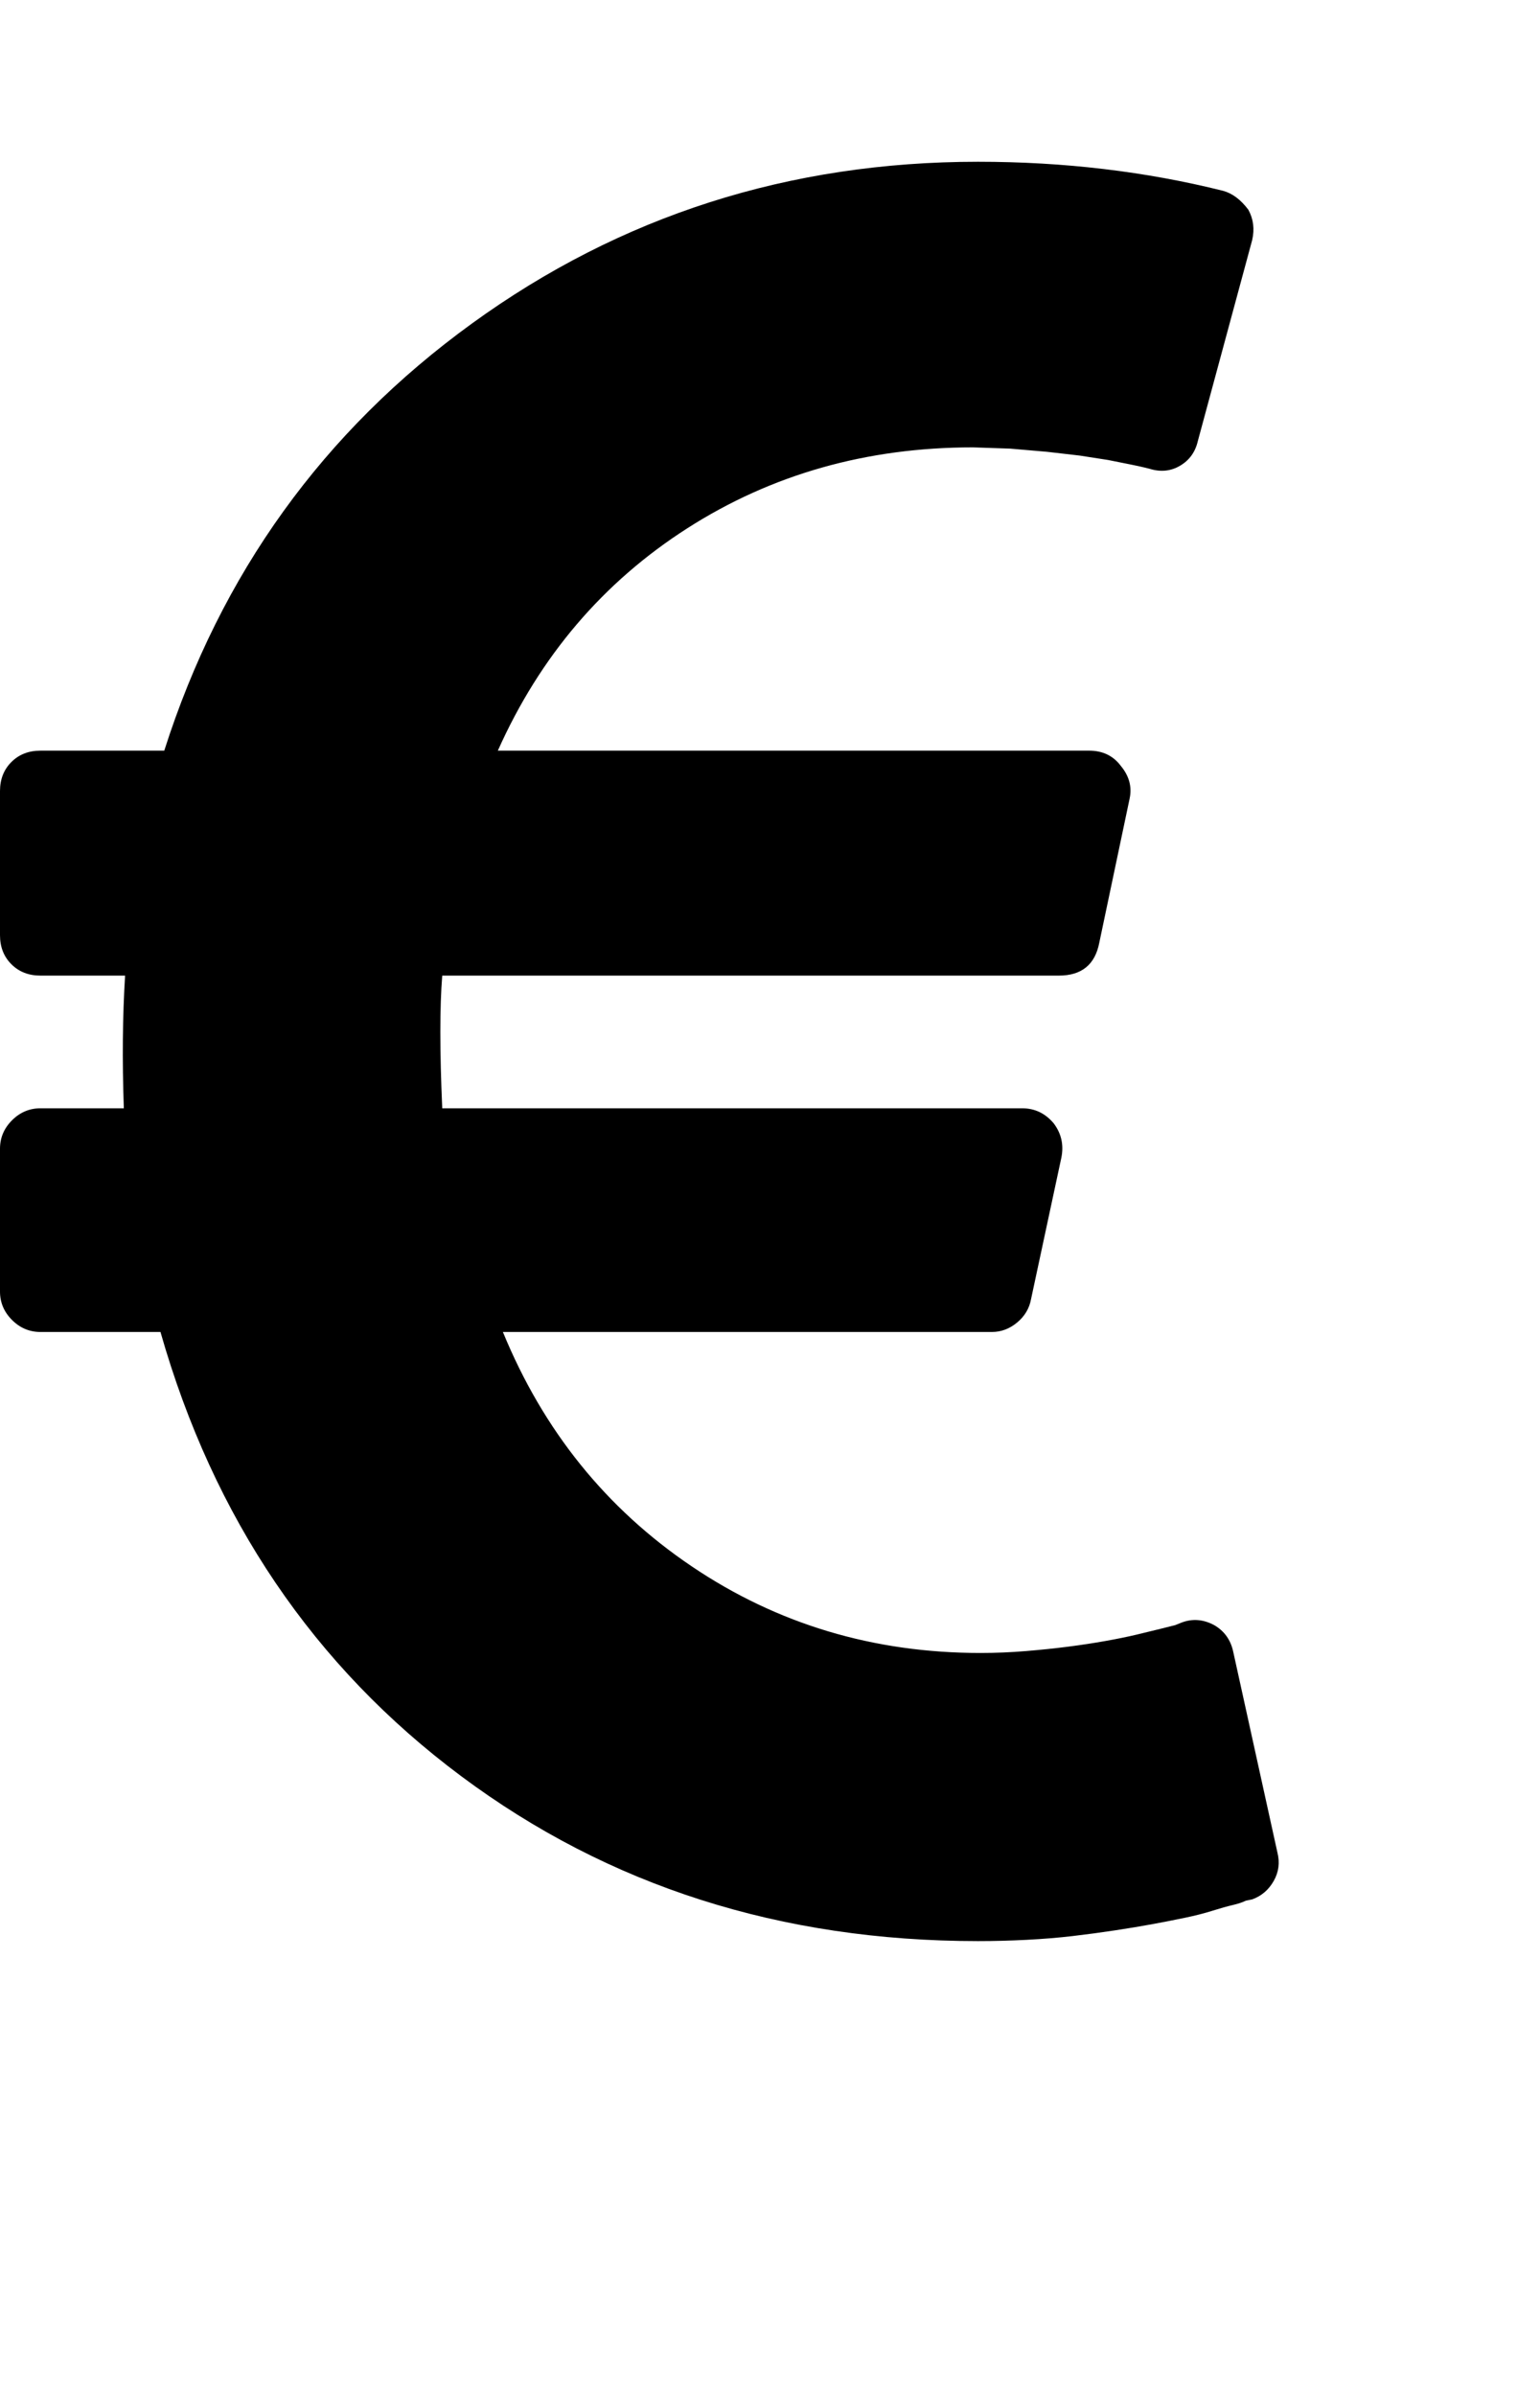 <svg version="1.1" xmlns="http://www.w3.org/2000/svg" xmlns:xlink="http://www.w3.org/1999/xlink" id="eur" viewBox="0 0 1218.799 1896.083"><path d="M976 1307l35 159q3 12-3 22.5t-17 14.5l-5 1q-4 2-10.5 3.5t-16 4.5-21.5 5.5-25.5 5-30 5-33.5 4.5-36.5 3-38.5 1q-234 0-409-130.5T127 1054H32q-13 0-22.5-9.5T0 1022V909q0-13 9.5-22.5T32 877h66q-2-57 1-105H32q-14 0-23-9t-9-23V626q0-14 9-23t23-9h98q67-210 243.5-338T774 128q102 0 194 23 11 3 20 15 6 11 3 24l-43 159q-3 13-14 19.5t-24 2.5l-4-1q-4-1-11.5-2.5L877 364l-22.5-3.5-26-3-29-2.5-29.5-1q-126 0-226 64T394 594h468q16 0 25 12 10 12 7 26l-24 114q-5 26-32 26H350q-3 37 0 105h459q15 0 25 12 9 12 6 27l-24 112q-2 11-11 18.5t-20 7.5H398q48 117 149.5 185.5T776 1308q18 0 36-1.5t33.5-3.5 29.5-4.5 24.5-5 18.5-4.5l12-3 5-2q13-5 26 2 12 7 15 21z"/></svg>